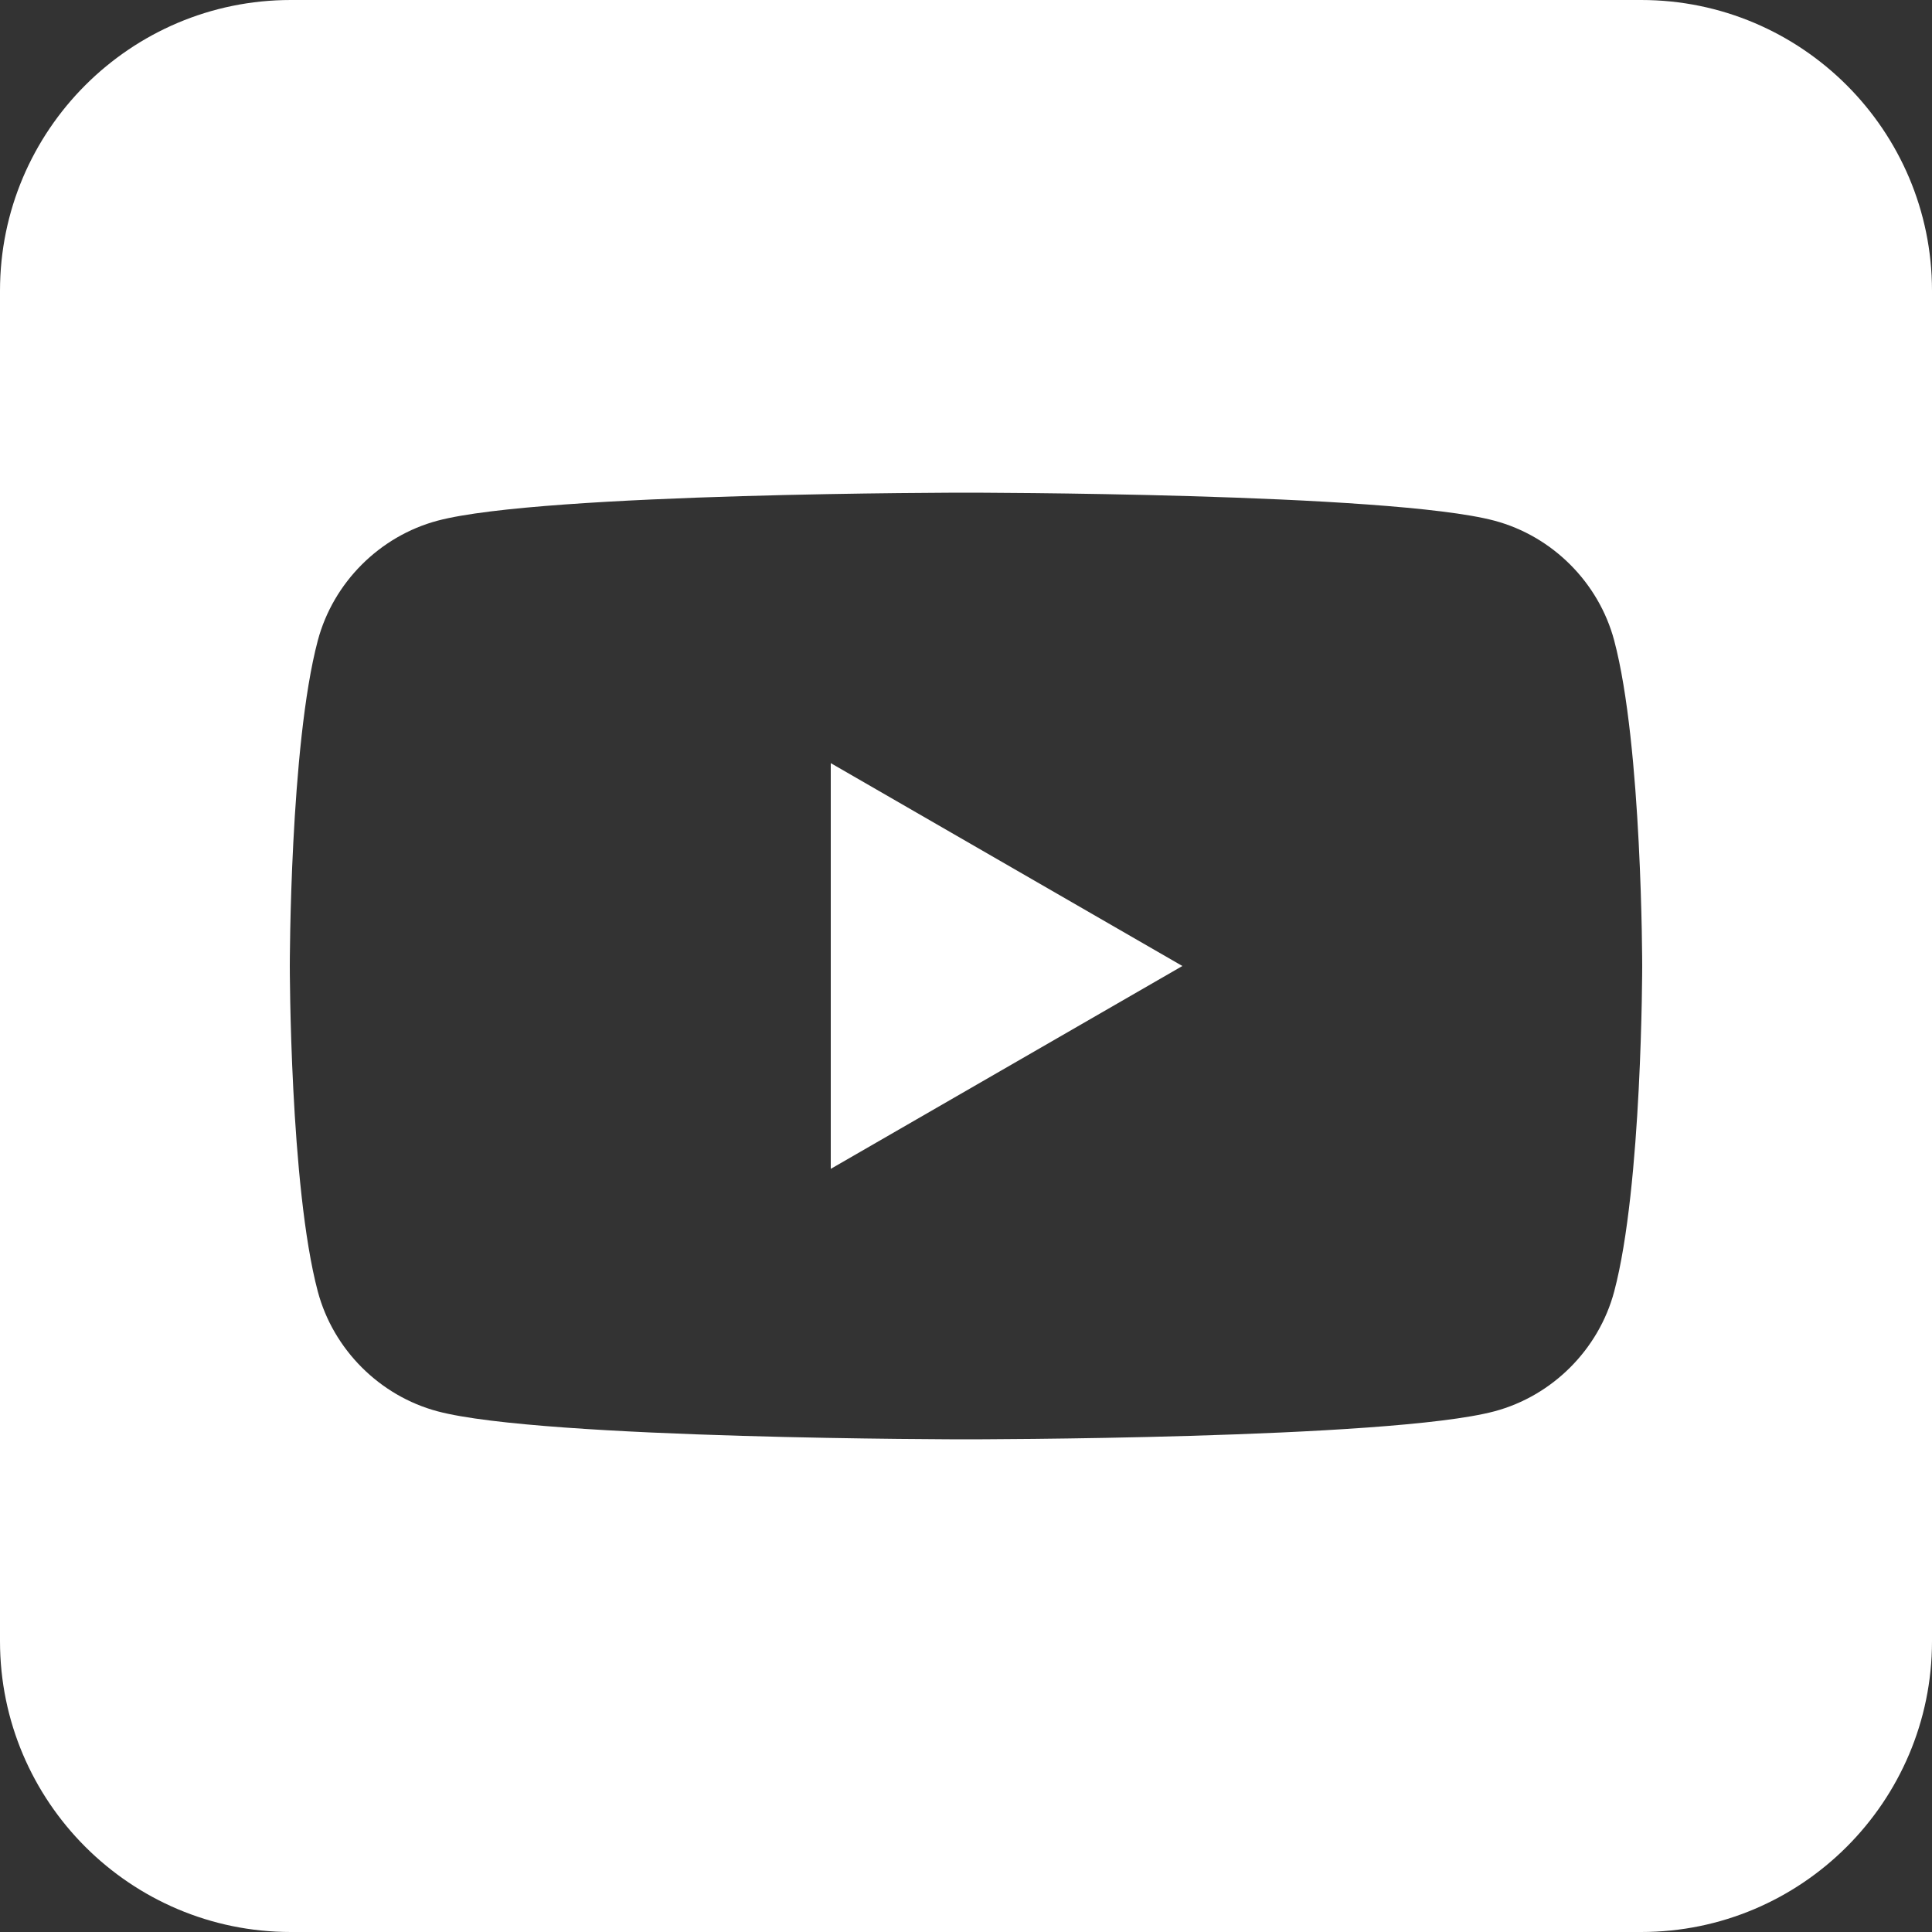 <svg width="20" height="20" viewBox="0 0 20 20" fill="none" xmlns="http://www.w3.org/2000/svg">
<rect x="0" y="0" width="20" height="20" fill="#333333" stroke="none"/>
<g clip-path="url(#clip0_153_25)">
<path d="M16.99 0H3.01C1.35 0 0 1.35 0 3.01V16.99C0 18.65 1.35 20 3.01 20H16.99C18.65 20 20 18.65 20 16.99V3.01C20 1.35 18.65 0 16.99 0ZM16.71 13.37C16.55 13.97 16.07 14.45 15.47 14.61C14.38 14.9 10 14.9 10 14.9C10 14.9 5.62 14.9 4.53 14.61C3.93 14.45 3.45 13.97 3.29 13.37C3 12.28 3 10 3 10C3 10 3 7.72 3.29 6.63C3.45 6.03 3.93 5.55 4.53 5.39C5.62 5.1 10 5.1 10 5.1C10 5.1 14.38 5.1 15.47 5.39C16.07 5.55 16.55 6.03 16.71 6.63C17 7.72 17 10 17 10C17 10 17 12.28 16.71 13.37Z" fill="white"/>
<path d="M8.6 12.1L12.24 10L8.6 7.9V12.1Z" fill="white"/>
</g>
<defs>
<clipPath id="clip0_153_25">
<rect width="20" height="20" fill="white"/>
</clipPath>
</defs>
</svg>

